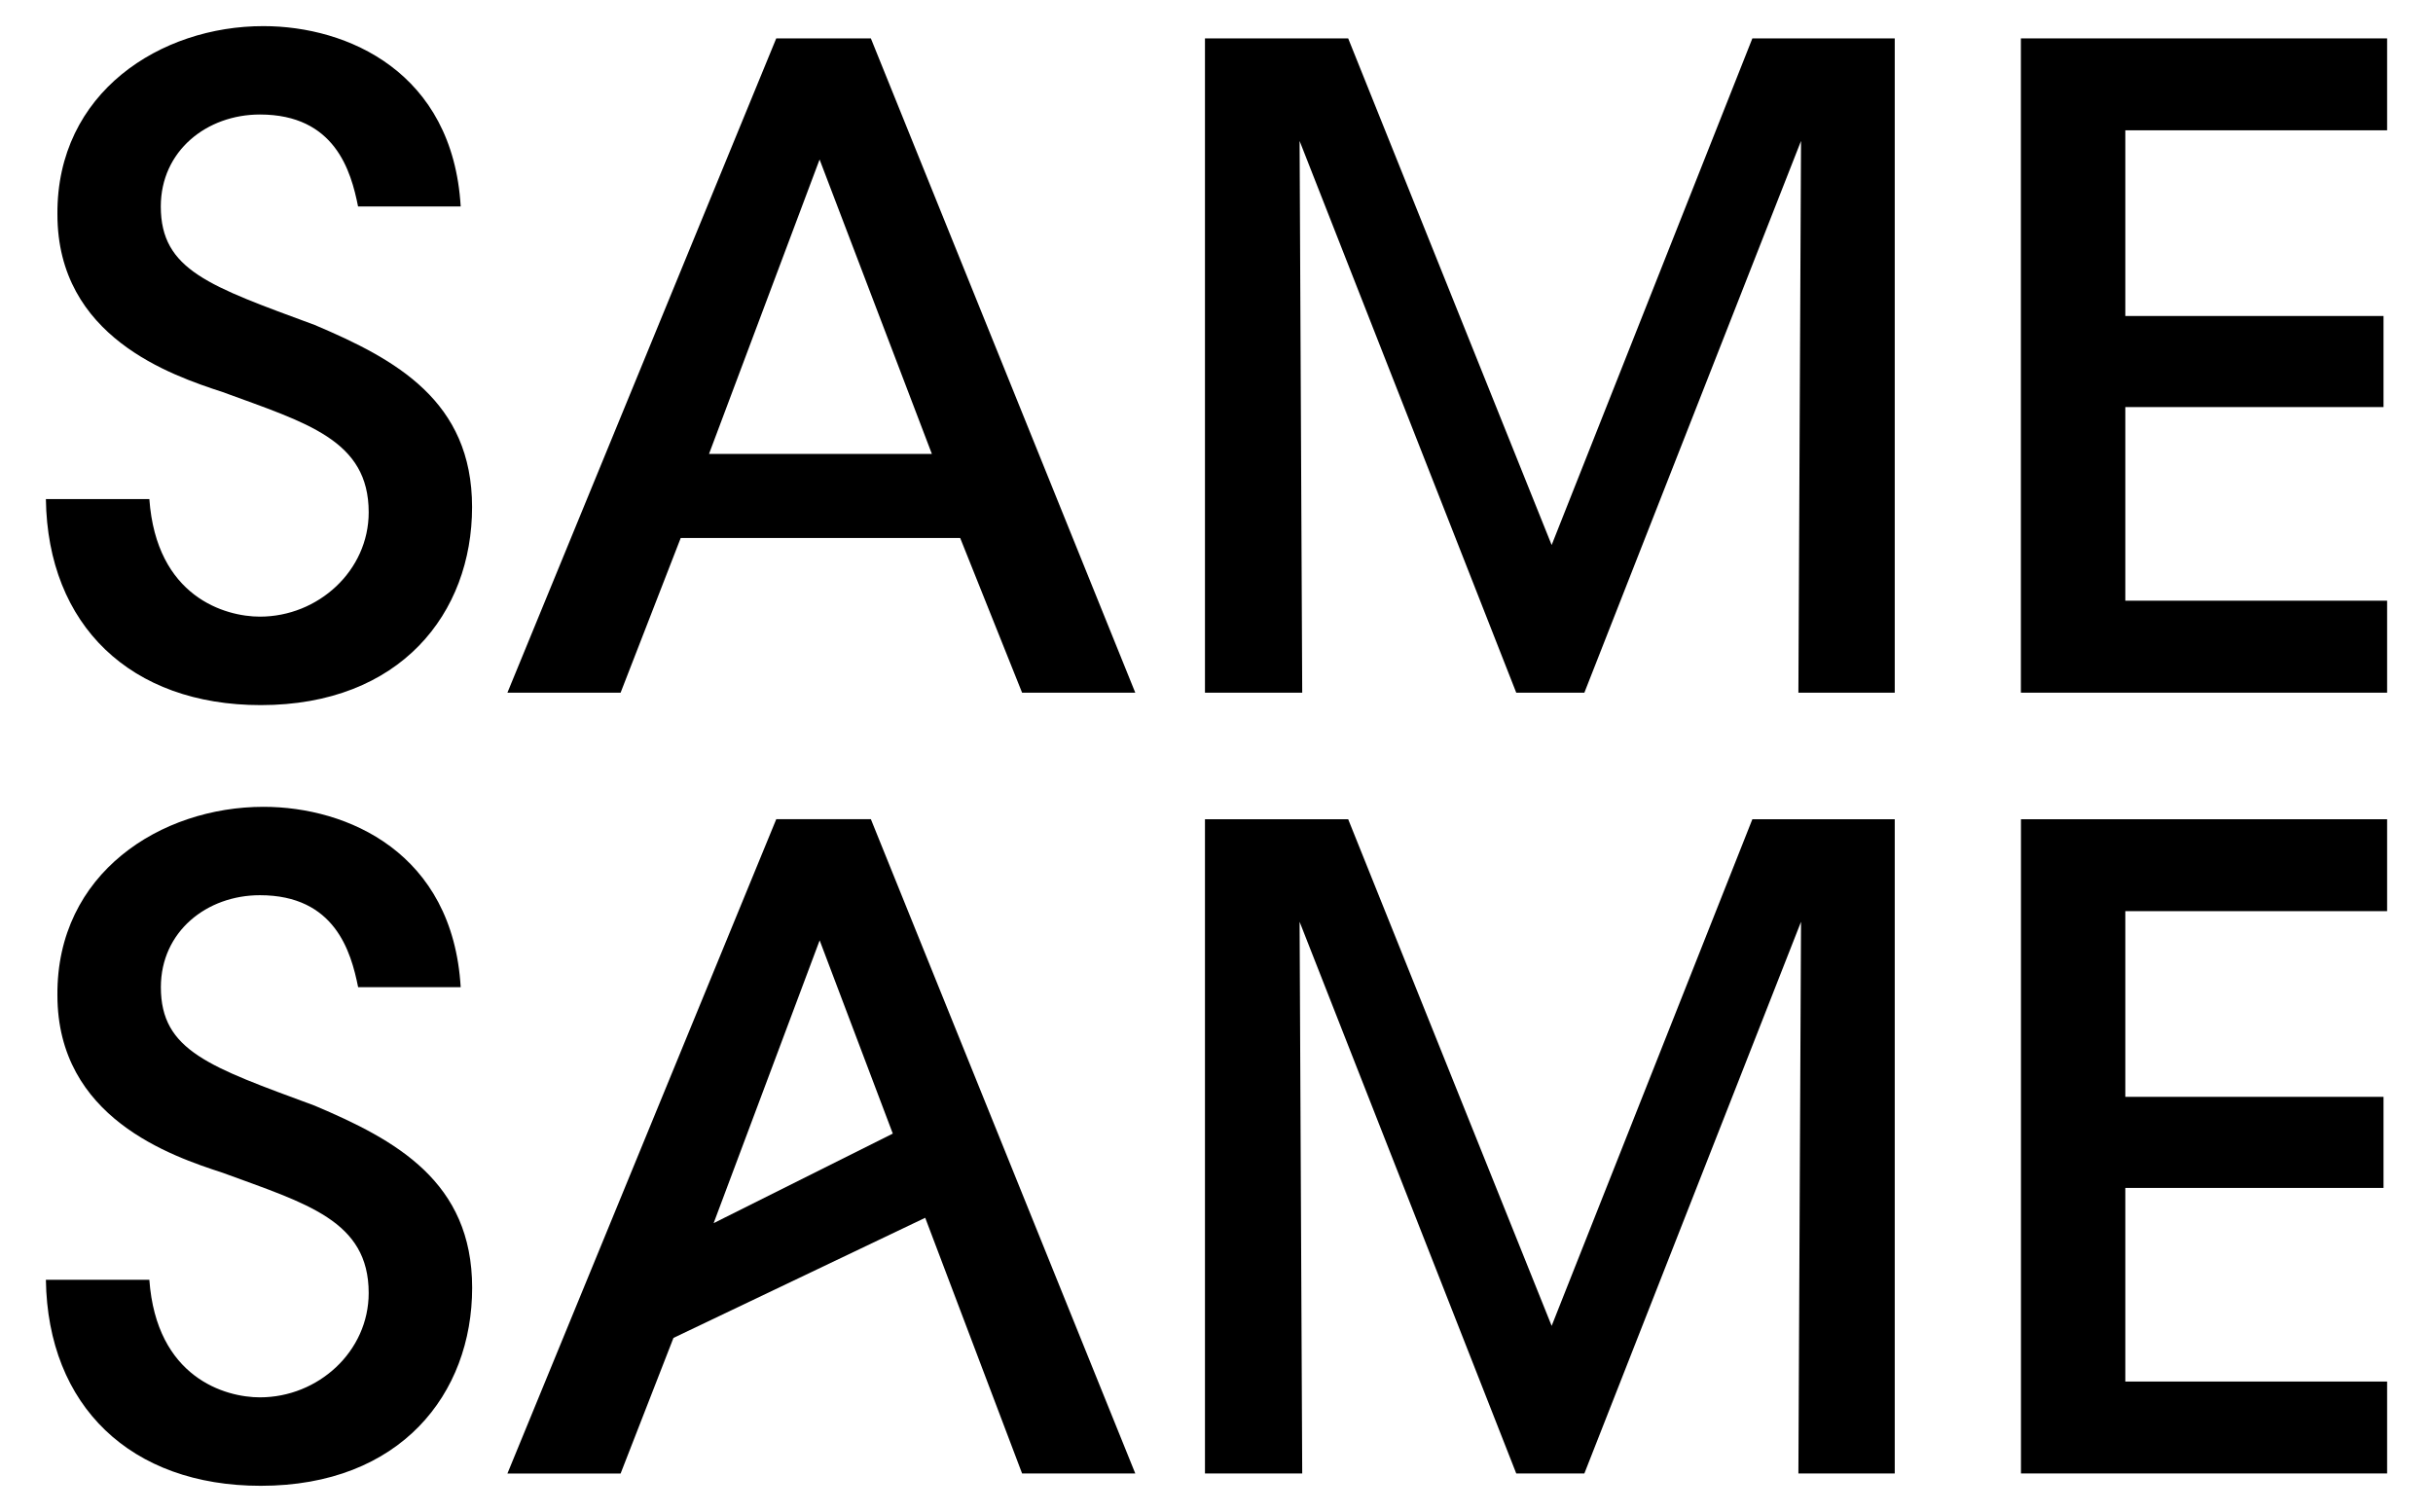 <?xml version="1.0" encoding="UTF-8"?>
<svg id="Layer_1" data-name="Layer 1" xmlns="http://www.w3.org/2000/svg" viewBox="0 0 325 202">
  <path d="M42.04,147.73c-14.06-5.2-20.55-7.32-20.55-15.83,0-7.44,6.14-12.29,13.23-12.29,10.04,0,12.17,7.56,13.12,12.29h13.7c-1.06-17.96-15.12-24.1-26.34-24.1-13.71,0-27.65,8.86-27.53,25.16,0,16.42,15.24,21.5,22.09,23.74,11.22,4.13,19.49,6.38,19.49,16.06,0,7.8-6.73,13.94-14.53,13.94-4.61,0-13.82-2.6-14.77-15.71H6.13c.24,16.89,11.34,27.53,28.7,27.53,18.67,0,28.24-12.29,28.24-26.46s-10.16-19.73-21.03-24.33Z"/>
  <polygon points="207.27 177.15 180.09 109.46 160.96 109.46 160.96 196.87 173.95 196.87 173.6 123.16 202.54 196.87 211.64 196.87 240.58 123.16 240.23 196.87 253.1 196.87 253.1 109.46 234.08 109.46 207.27 177.15"/>
  <polygon points="269.96 196.87 318.87 196.87 318.87 184.59 283.9 184.59 283.9 158.72 318.39 158.72 318.39 146.55 283.9 146.55 283.9 121.74 318.87 121.74 318.87 109.46 269.96 109.46 269.96 196.87"/>
  <path d="M103.69,109.46l-35.91,87.42h15.12l7.06-18.12,33.63-16.05,12.94,34.16h15.12l-35.32-87.42h-12.64Zm-8.36,53.96l14.16-37.78,9.77,25.82-23.92,11.96Z"/>
  <path d="M34.72,82.39c-4.61,0-13.83-2.6-14.77-15.71H6.13c.23,16.89,11.34,27.53,28.7,27.53,18.67,0,28.23-12.29,28.23-26.46s-10.16-19.73-21.02-24.33c-14.06-5.2-20.56-7.32-20.56-15.83,0-7.44,6.15-12.29,13.24-12.29,10.04,0,12.17,7.56,13.11,12.29h13.71c-1.06-17.96-15.12-24.1-26.34-24.1C21.48,3.47,7.55,12.33,7.67,28.64c0,16.42,15.24,21.5,22.09,23.75,11.22,4.13,19.49,6.38,19.49,16.06,0,7.8-6.74,13.94-14.53,13.94Z"/>
  <path d="M103.69,5.13l-35.91,87.42h15.12l8.03-20.67h37.33l8.27,20.67h15.12L116.33,5.13h-12.64Zm-8.98,55.52l14.77-39.34,15,39.34h-29.77Z"/>
  <polygon points="207.27 72.82 180.09 5.13 160.96 5.13 160.96 92.55 173.95 92.55 173.6 18.83 202.54 92.55 211.64 92.55 240.58 18.83 240.23 92.55 253.1 92.55 253.1 5.13 234.08 5.13 207.27 72.82"/>
  <polygon points="318.87 17.41 318.87 5.13 269.95 5.13 269.95 92.55 318.87 92.55 318.87 80.26 283.9 80.26 283.9 54.39 318.39 54.39 318.39 42.22 283.9 42.22 283.9 17.41 318.87 17.41"/>
</svg>